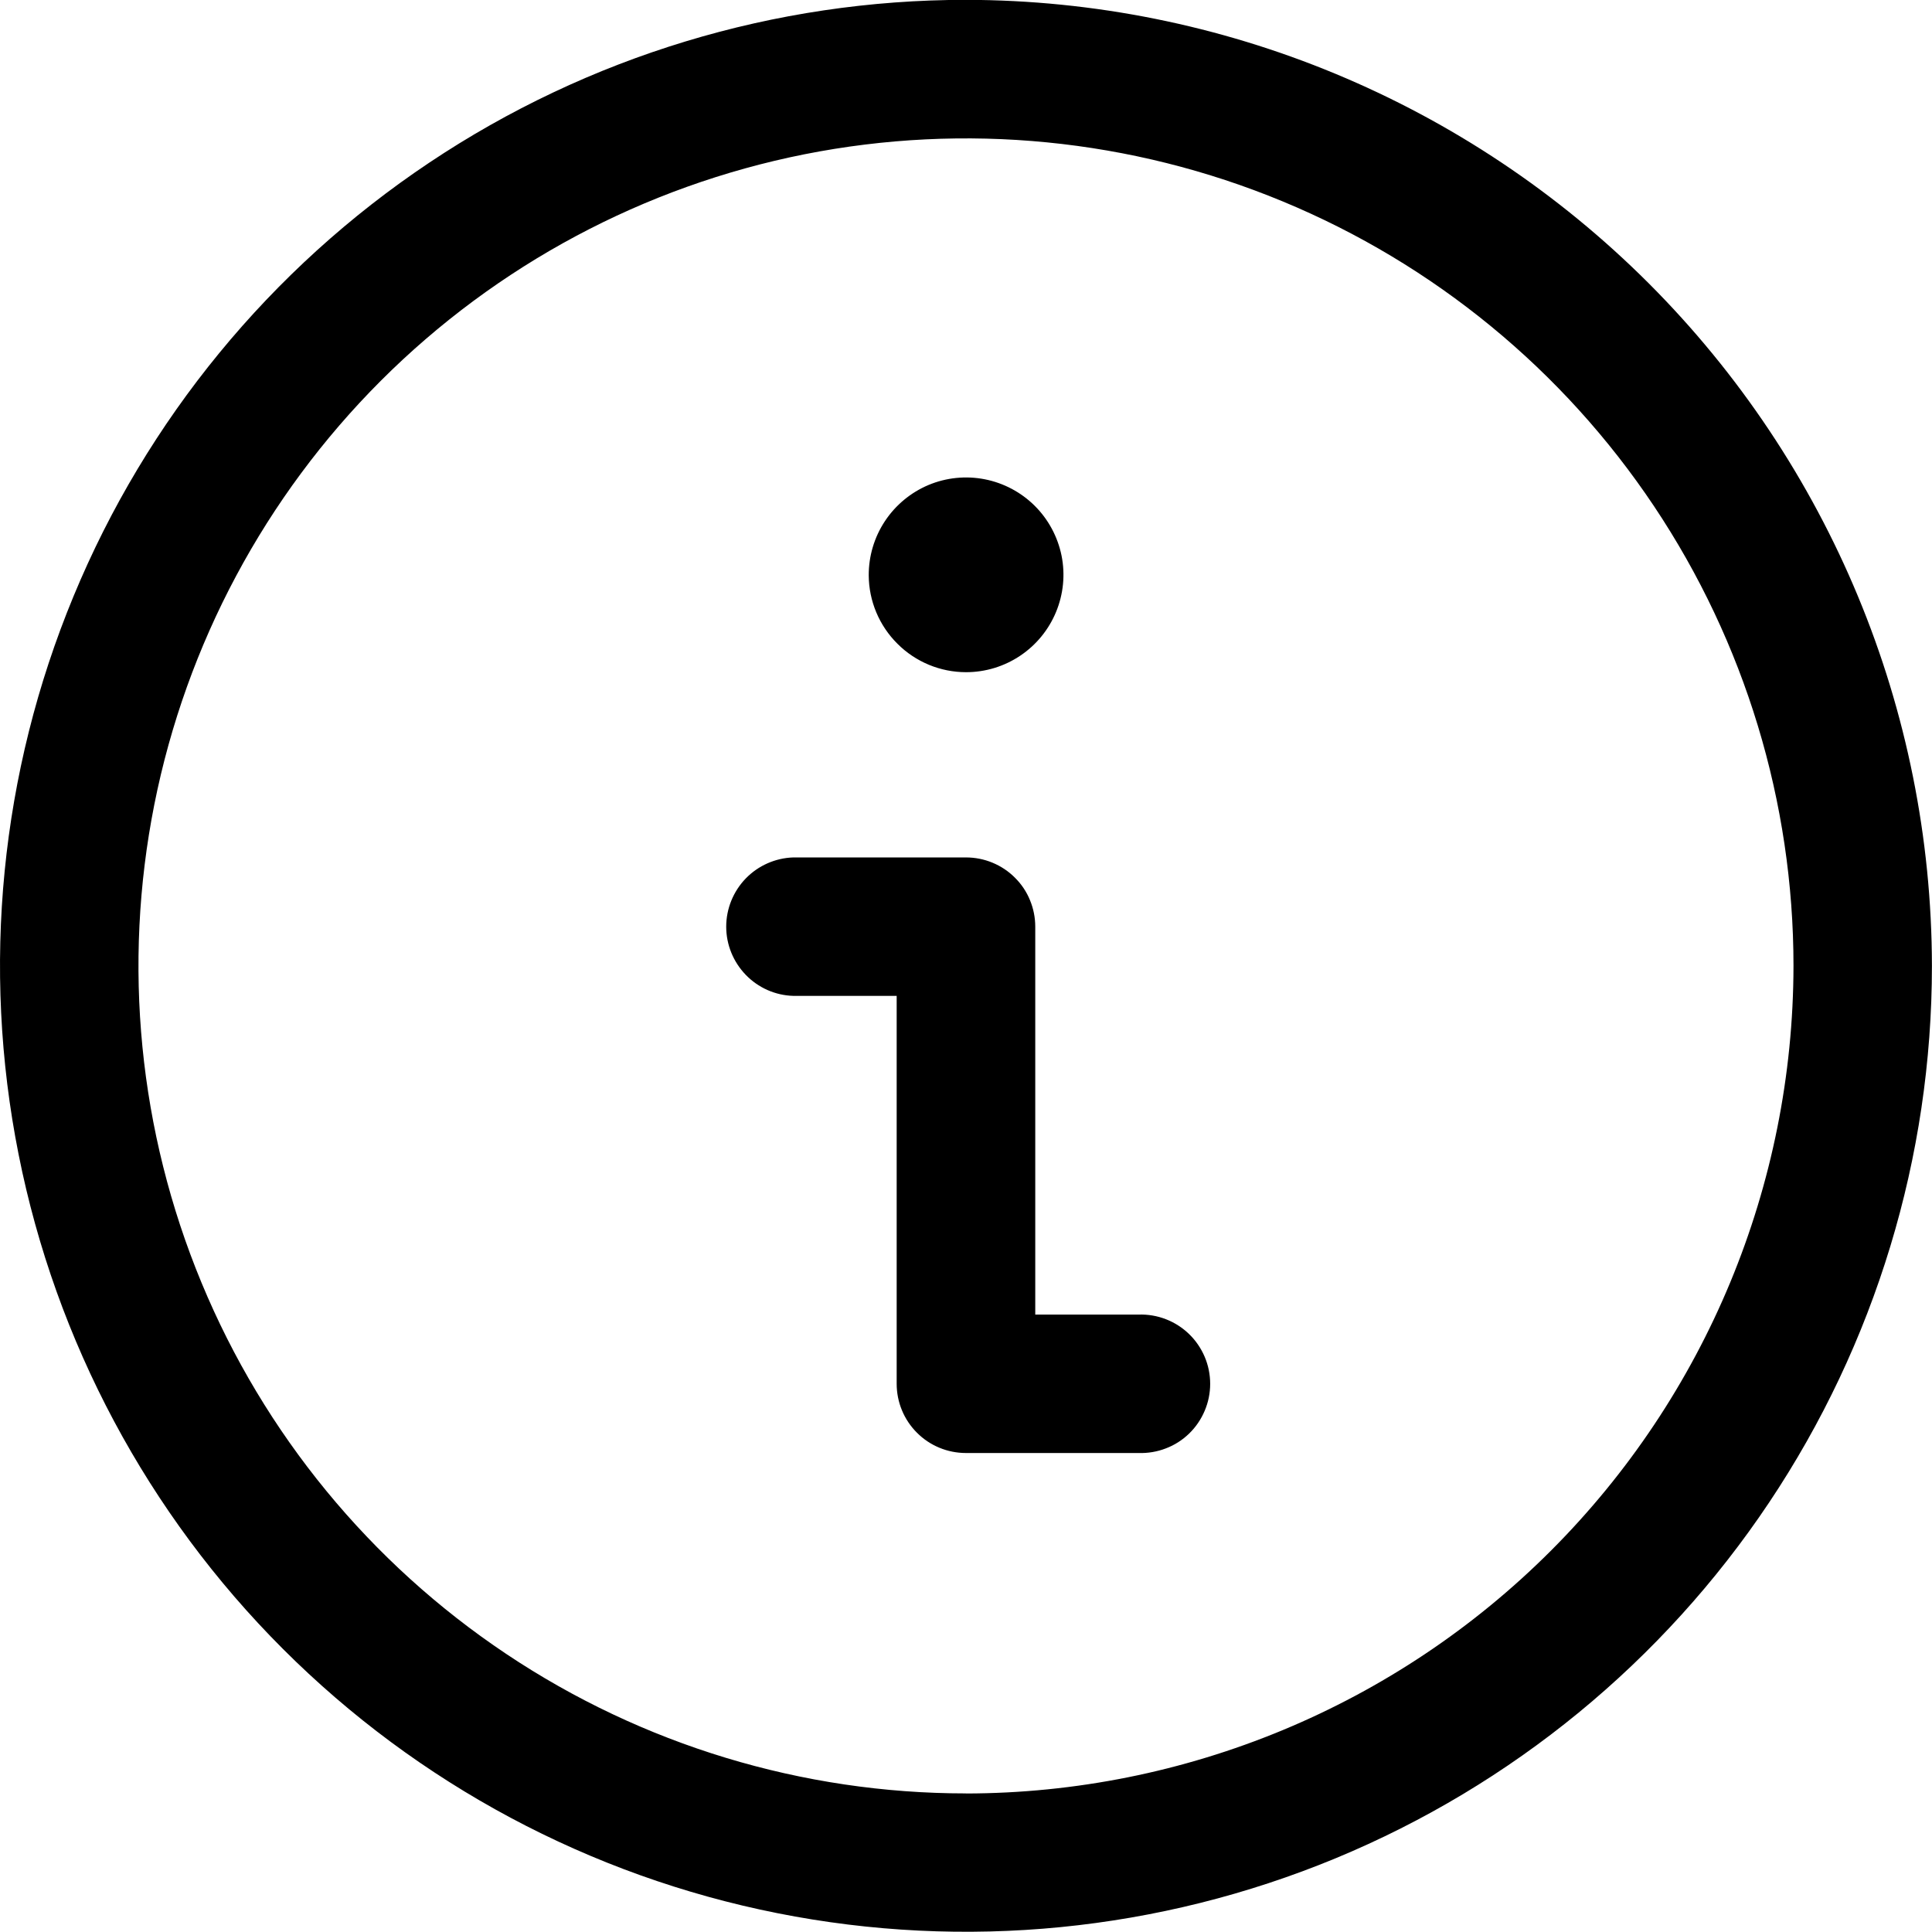     <svg width="26" height="26" viewBox="0 0 26 26" fill="none" xmlns="http://www.w3.org/2000/svg">
        <g clip-path="url(#clip0_4052_17533)">
            <path d="M13.001 9.046C13.261 9.046 13.514 8.969 13.73 8.824C13.945 8.68 14.113 8.475 14.212 8.235C14.311 7.996 14.337 7.732 14.286 7.478C14.234 7.223 14.109 6.99 13.925 6.807C13.741 6.624 13.507 6.5 13.253 6.45C12.998 6.4 12.734 6.427 12.495 6.527C12.256 6.628 12.052 6.797 11.909 7.013C11.766 7.229 11.69 7.483 11.691 7.743C11.693 8.089 11.832 8.42 12.078 8.664C12.323 8.909 12.655 9.046 13.001 9.046Z" fill="black" />
            <path d="M15.323 17.691H13.932V12.471C13.932 12.349 13.908 12.227 13.861 12.114C13.815 12.001 13.746 11.898 13.659 11.812C13.573 11.725 13.47 11.657 13.357 11.61C13.244 11.563 13.122 11.539 13 11.539H10.675C10.433 11.547 10.204 11.649 10.036 11.822C9.868 11.996 9.773 12.229 9.773 12.471C9.773 12.713 9.868 12.945 10.036 13.119C10.204 13.293 10.433 13.395 10.675 13.402H12.067V18.622C12.067 18.869 12.165 19.107 12.34 19.281C12.514 19.456 12.752 19.554 12.999 19.554H15.323C15.448 19.558 15.573 19.537 15.689 19.492C15.806 19.448 15.912 19.38 16.002 19.293C16.092 19.206 16.163 19.102 16.212 18.986C16.261 18.871 16.286 18.748 16.286 18.623C16.286 18.498 16.261 18.374 16.212 18.259C16.163 18.144 16.092 18.04 16.002 17.953C15.912 17.866 15.806 17.798 15.689 17.753C15.573 17.708 15.448 17.687 15.323 17.691Z" fill="black" />
            <path d="M12.999 -0.002C10.428 -0.002 7.915 0.76 5.777 2.189C3.64 3.617 1.973 5.648 0.99 8.023C0.006 10.398 -0.252 13.012 0.25 15.534C0.751 18.055 1.989 20.372 3.807 22.19C5.625 24.008 7.942 25.246 10.463 25.747C12.985 26.249 15.599 25.991 17.974 25.008C20.35 24.024 22.38 22.357 23.808 20.22C25.237 18.082 25.999 15.569 25.999 12.998C25.994 9.551 24.622 6.248 22.186 3.811C19.749 1.375 16.446 0.003 12.999 -0.002ZM12.999 24.135C10.797 24.135 8.644 23.482 6.813 22.258C4.981 21.034 3.554 19.295 2.711 17.26C1.868 15.225 1.648 12.986 2.077 10.826C2.507 8.666 3.568 6.682 5.125 5.124C6.683 3.567 8.667 2.506 10.827 2.076C12.987 1.647 15.226 1.867 17.261 2.71C19.296 3.553 21.035 4.98 22.259 6.812C23.482 8.643 24.136 10.796 24.136 12.998C24.132 15.951 22.958 18.782 20.87 20.87C18.783 22.958 15.952 24.132 12.999 24.136V24.135Z" fill="black" />
        </g>
        <defs>
            <clipPath id="clip0_4052_17533">
                <rect width="26" height="26" fill="white" />
            </clipPath>
        </defs>
    </svg>